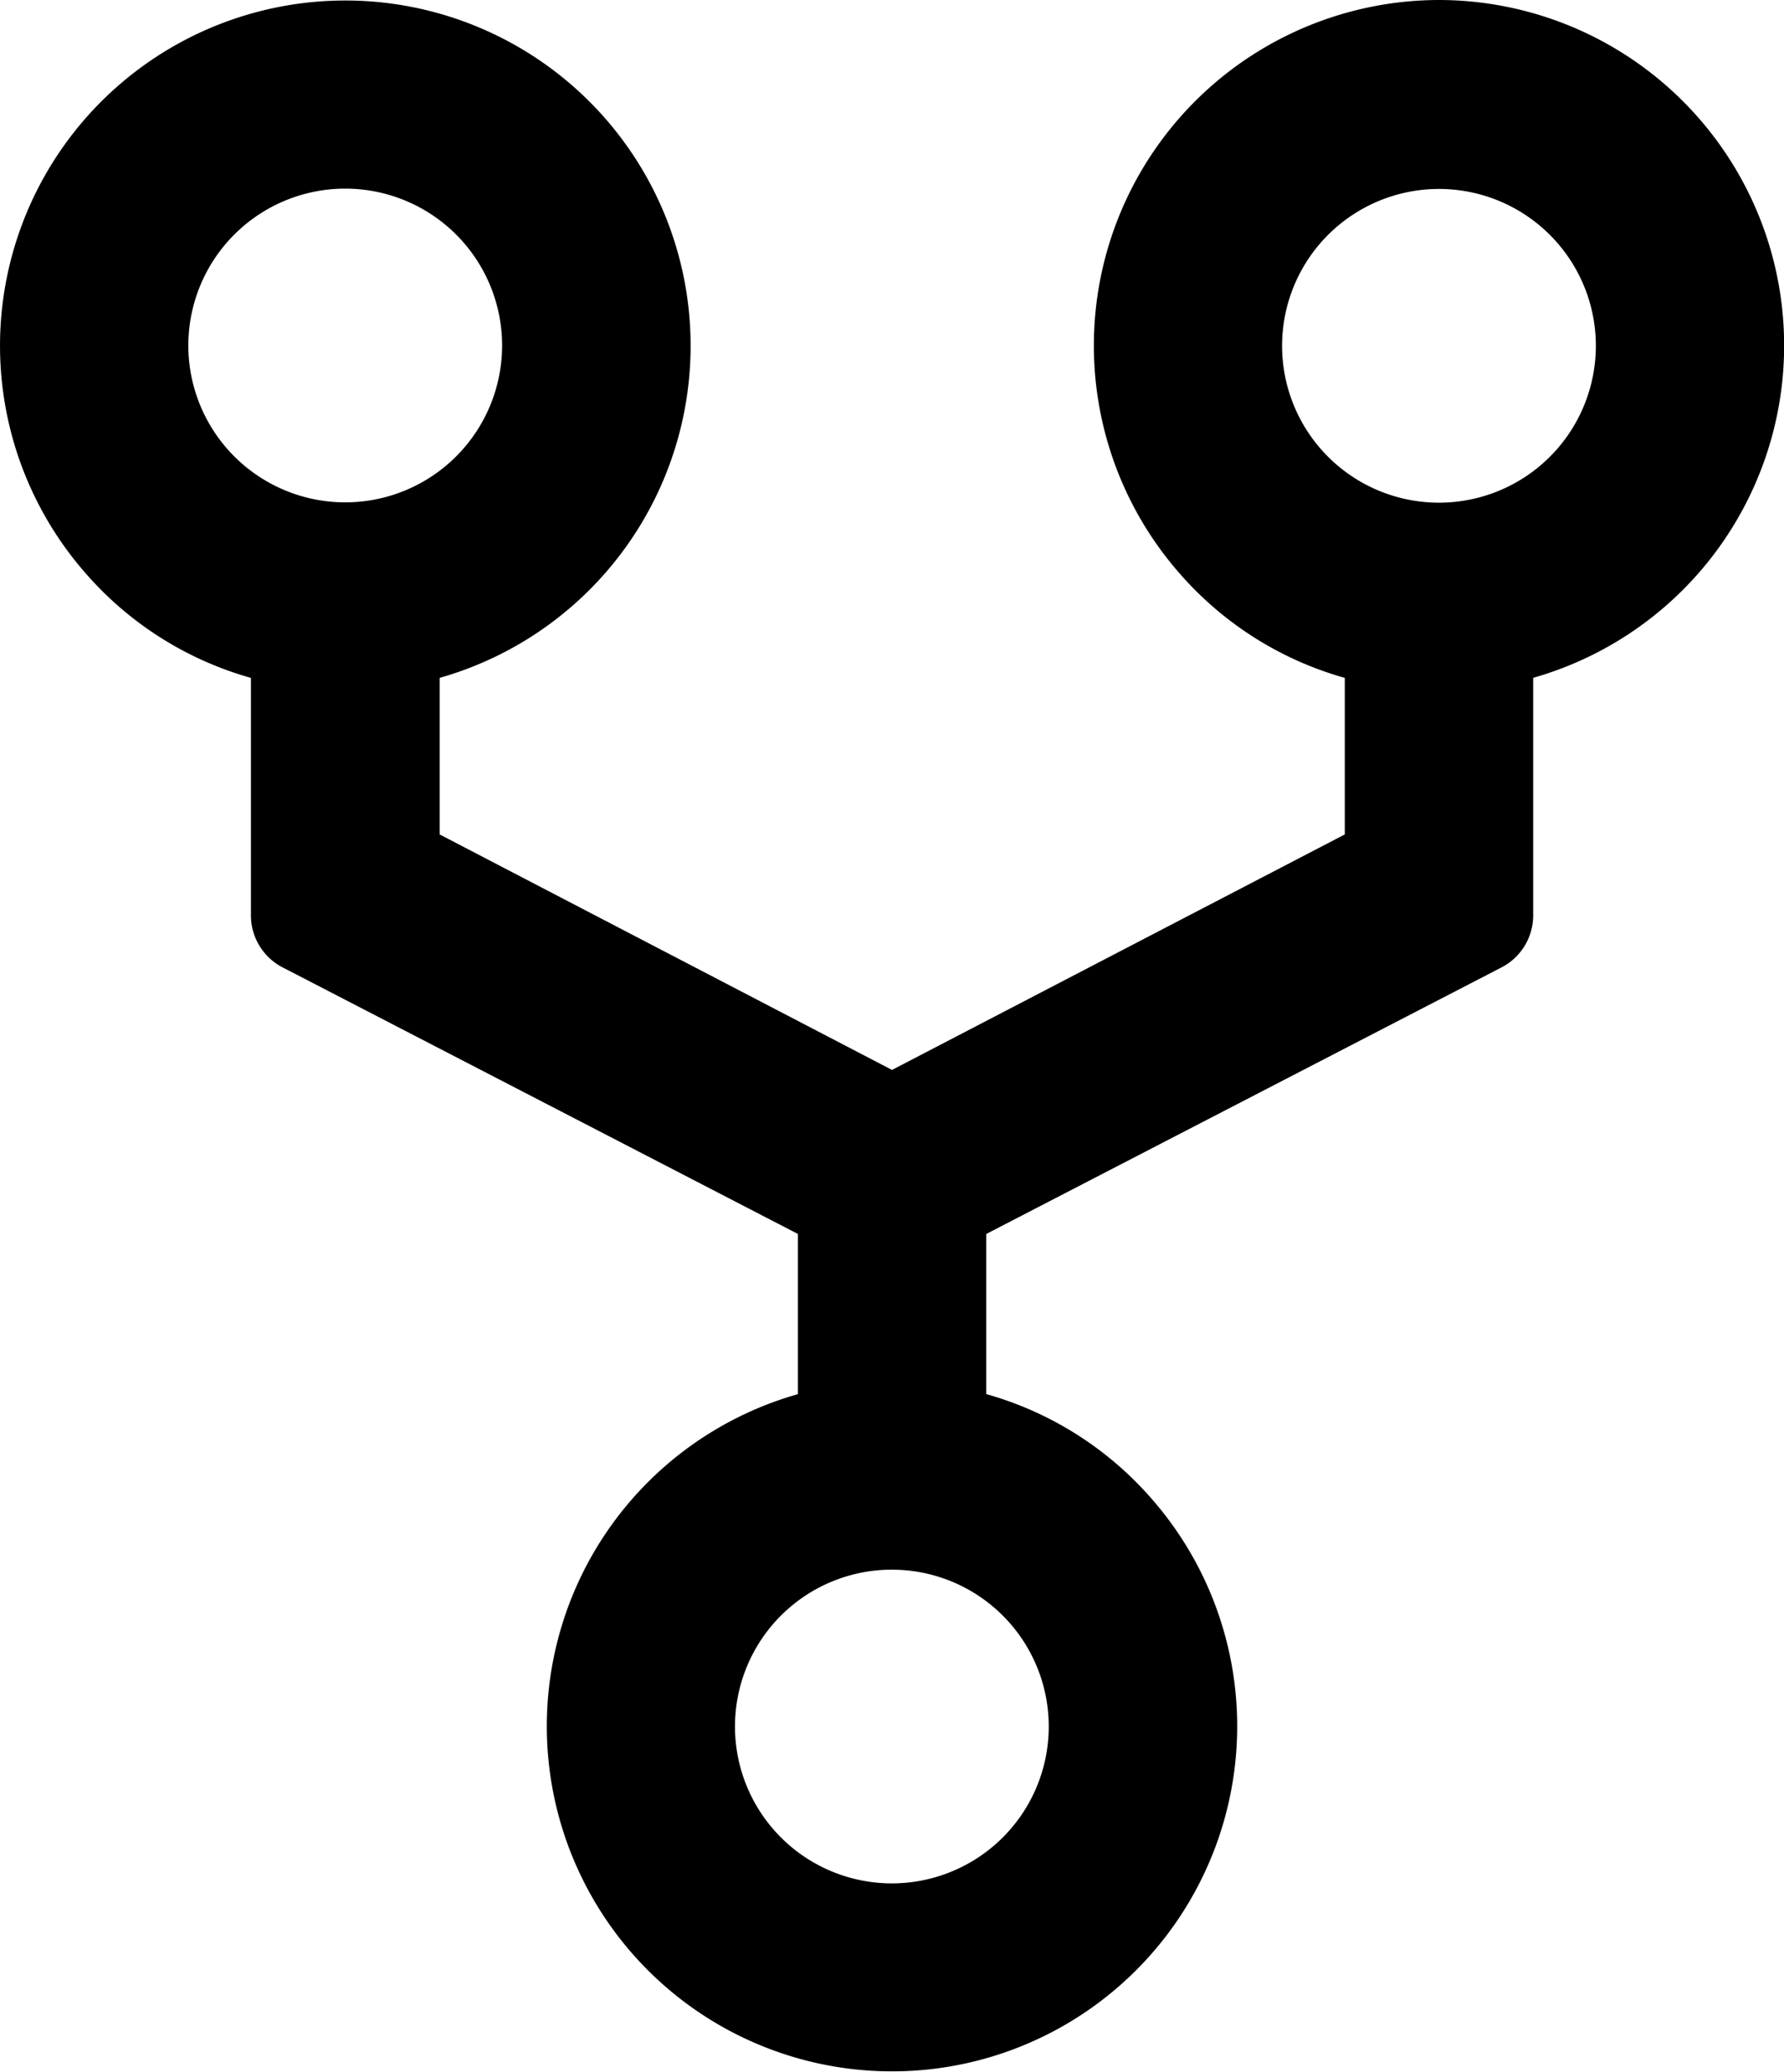 <svg xmlns="http://www.w3.org/2000/svg" width="65.956" height="76.615" viewBox="0 0 65.956 76.615">
  <path id="Icon_ionic-ios-git-network" data-name="Icon ionic-ios-git-network" d="M56.7,2.25a11.779,11.779,0,0,0-8.844,19.536,11.639,11.639,0,0,0,6.362,3.747v7.178L36.478,41.939,18.757,32.712V25.534A11.766,11.766,0,1,0,7.415,21.786a11.64,11.64,0,0,0,6.362,3.747v9.56a1.165,1.165,0,0,0,.65,1.049L34,46.269v7.312a11.762,11.762,0,1,0,11.325,3.747,11.639,11.639,0,0,0-6.362-3.747V46.269l19.57-10.126a1.165,1.165,0,0,0,.65-1.049v-9.56A11.776,11.776,0,0,0,56.7,2.25ZM9.463,14.025a6.8,6.8,0,1,1,6.8,6.8A6.8,6.8,0,0,1,9.463,14.025ZM43.273,65.09a6.8,6.8,0,1,1-6.8-6.8A6.8,6.8,0,0,1,43.273,65.09ZM56.7,20.837a6.8,6.8,0,1,1,6.8-6.8A6.8,6.8,0,0,1,56.7,20.837Z" transform="translate(-3.5 -1.25)" stroke="#000" stroke-width="2"/>
</svg>
